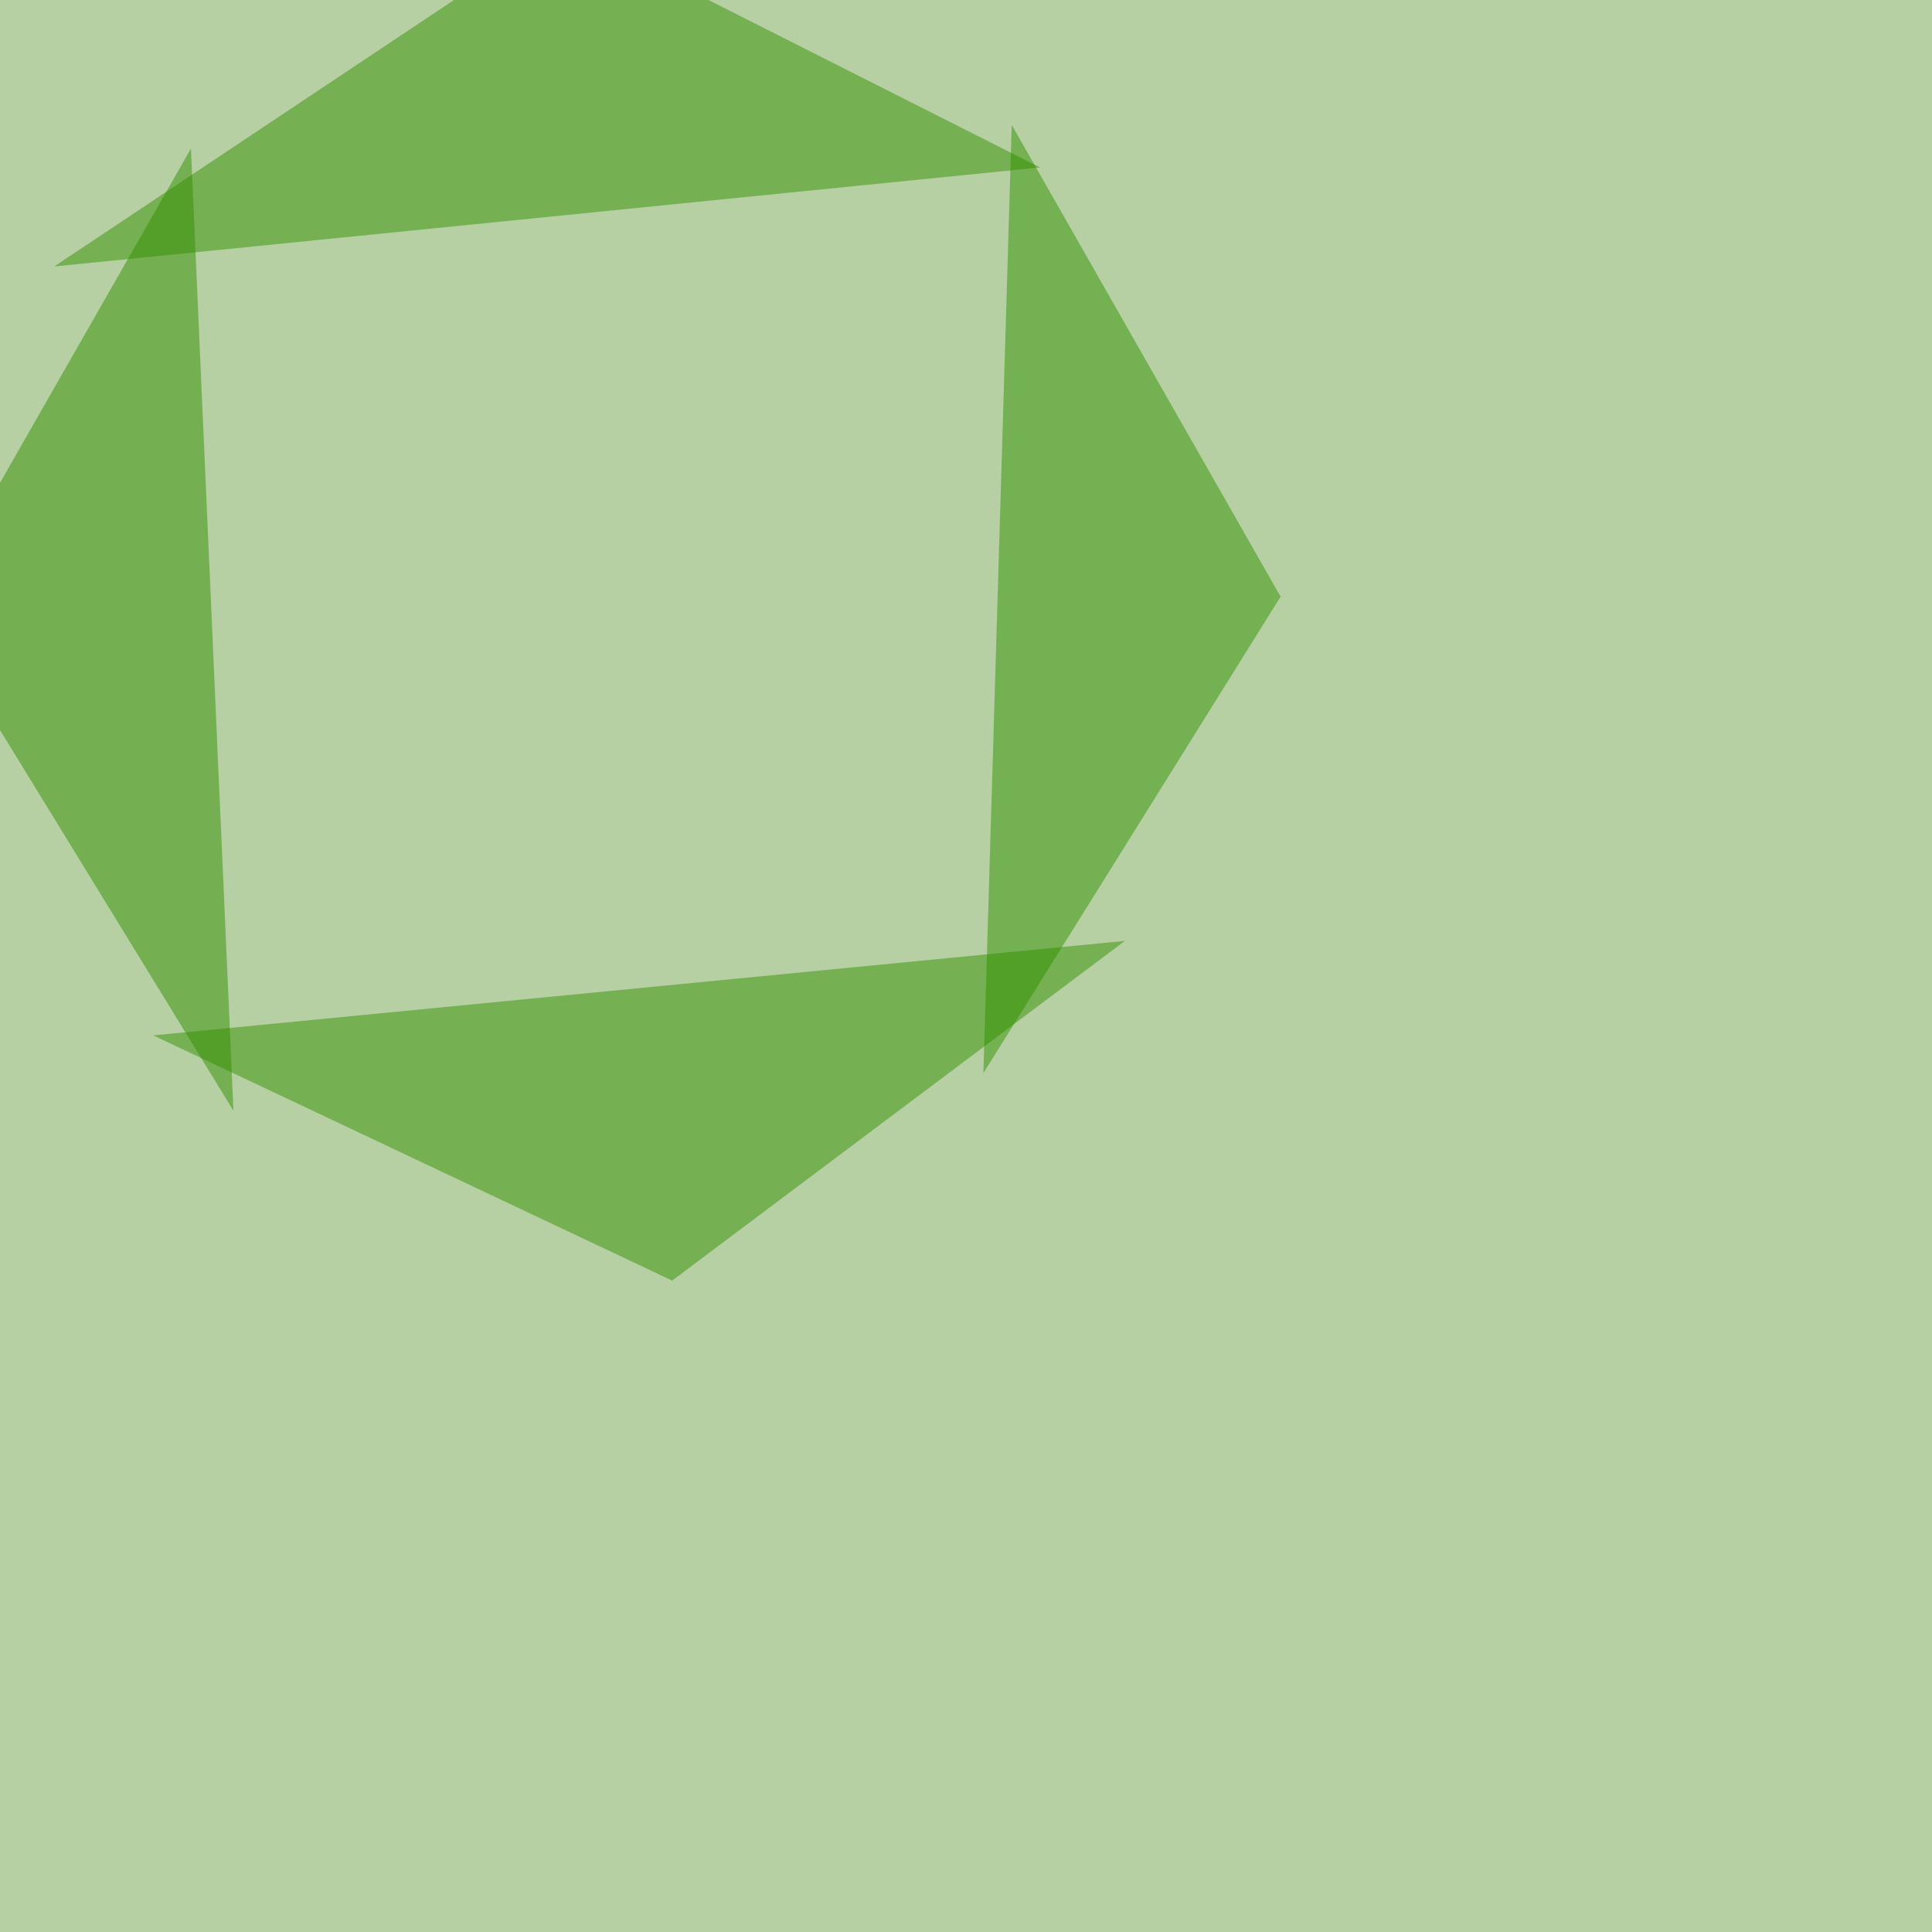 <svg xmlns="http://www.w3.org/2000/svg" width="1200" height="1200"><filter id="a"><feGaussianBlur stdDeviation="55"/></filter><rect width="100%" height="100%" fill="#b6d0a4"/><g filter="url(#a)"><g fill-opacity=".5"><path fill="#349000" d="M417.5 795.4l281.2-211-603.5 58.7z"/><path fill="#349100" d="M33.7 165.5L646 104 350.1-45.4z"/><path fill="#339000" d="M-45.4 379.4l164-287.1L145 689.9z"/><path fill="#339300" d="M610.8 666.5l17.6-588.9 167 293z"/></g></g></svg>